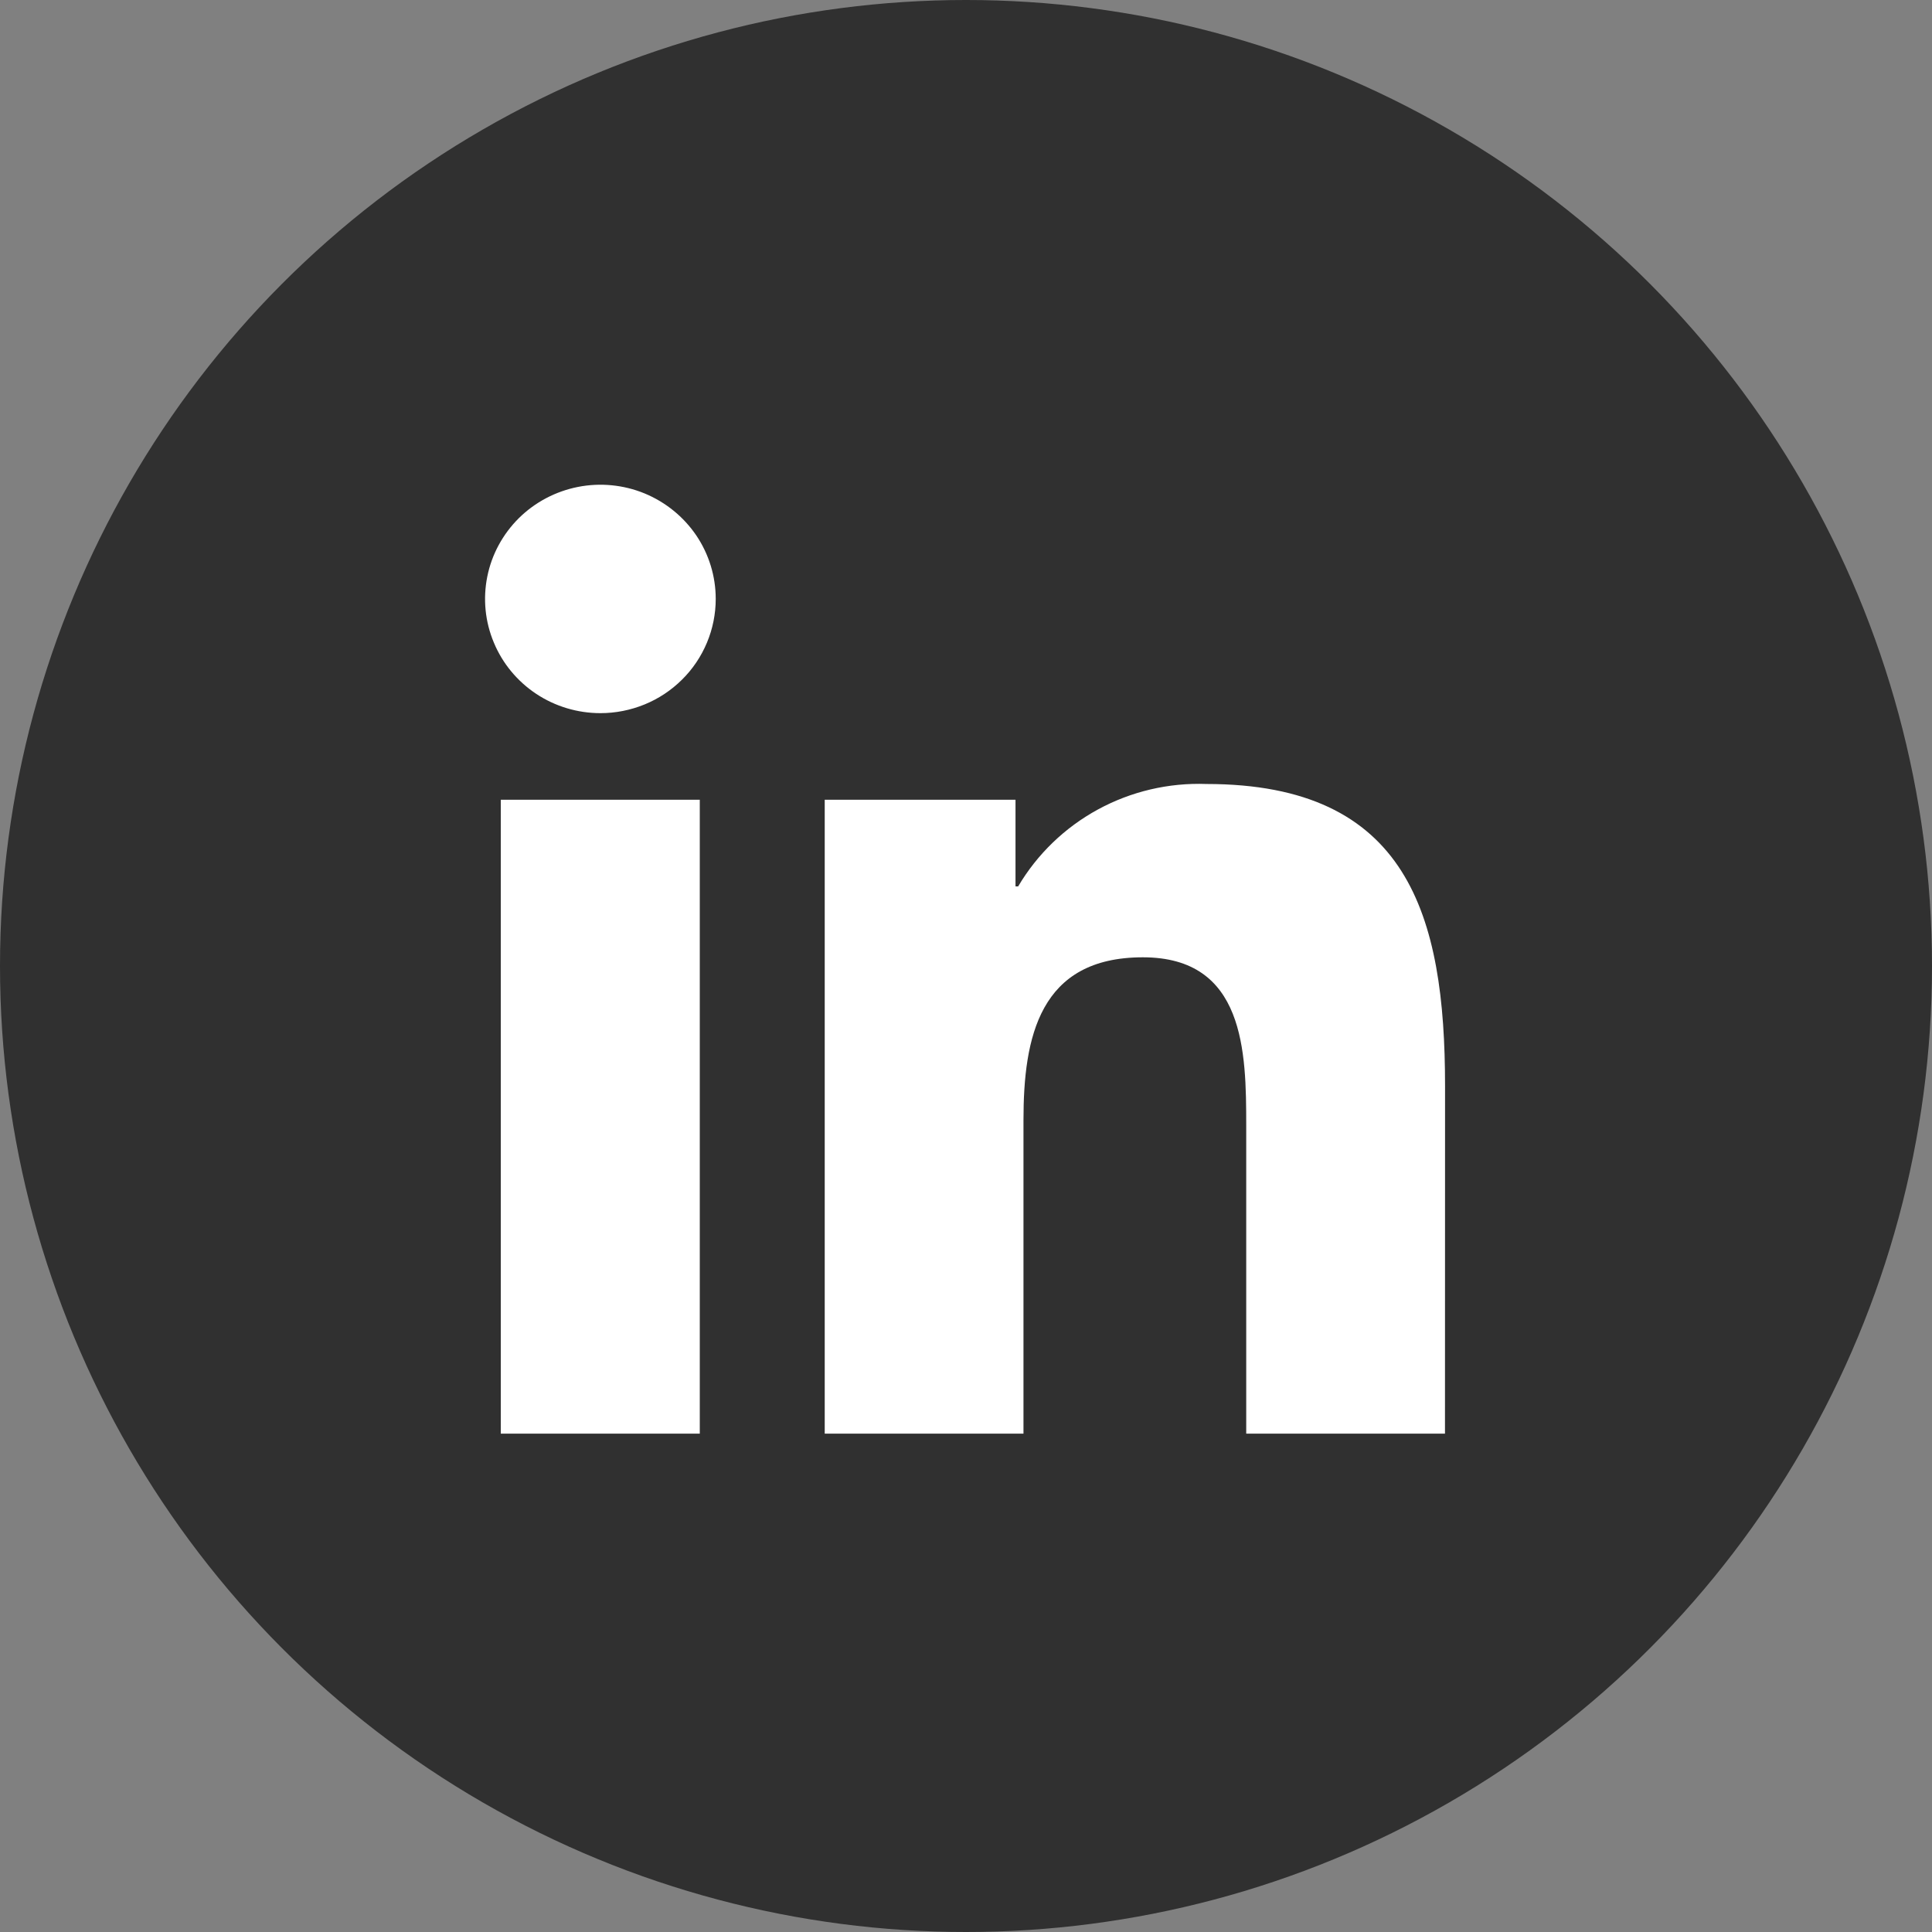<svg width="24" height="24" viewBox="0 0 24 24" fill="none" xmlns="http://www.w3.org/2000/svg">
<rect x="0" y="0" width="24" height="24" fill="#808080" stroke="none"/>
<g clip-path="url(#clip0_7019_4488)">
<circle cx="12" cy="12" r="12" fill="#303030"/>
<g clip-path="url(#clip1_7019_4488)">
<path d="M17.95 17.809H15.481V13.98C15.481 13.067 15.464 11.892 14.197 11.892C12.911 11.892 12.714 12.887 12.714 13.914V17.809H10.245V9.935H12.615V11.011H12.648C12.885 10.61 13.228 10.279 13.64 10.055C14.052 9.831 14.517 9.722 14.987 9.739C17.49 9.739 17.951 11.369 17.951 13.49L17.95 17.809ZM7.459 8.859C7.175 8.859 6.898 8.776 6.662 8.62C6.427 8.464 6.243 8.243 6.135 7.983C6.026 7.724 5.998 7.439 6.053 7.164C6.108 6.888 6.245 6.636 6.445 6.437C6.645 6.239 6.901 6.104 7.178 6.049C7.456 5.994 7.745 6.022 8.006 6.129C8.268 6.237 8.492 6.419 8.65 6.652C8.807 6.885 8.891 7.159 8.891 7.44C8.891 7.626 8.854 7.811 8.782 7.983C8.71 8.155 8.605 8.312 8.472 8.443C8.339 8.575 8.181 8.68 8.007 8.751C7.833 8.822 7.647 8.859 7.459 8.859ZM8.693 17.809H6.221V9.935H8.693V17.809Z" fill="white"/>
</g>
</g>
<defs>
<clipPath id="clip0_7019_4488">
<rect width="24" height="24" fill="white"/>
</clipPath>
<clipPath id="clip1_7019_4488">
<rect width="12" height="12" fill="white" transform="translate(6 6)"/>
</clipPath>
</defs>
</svg>
